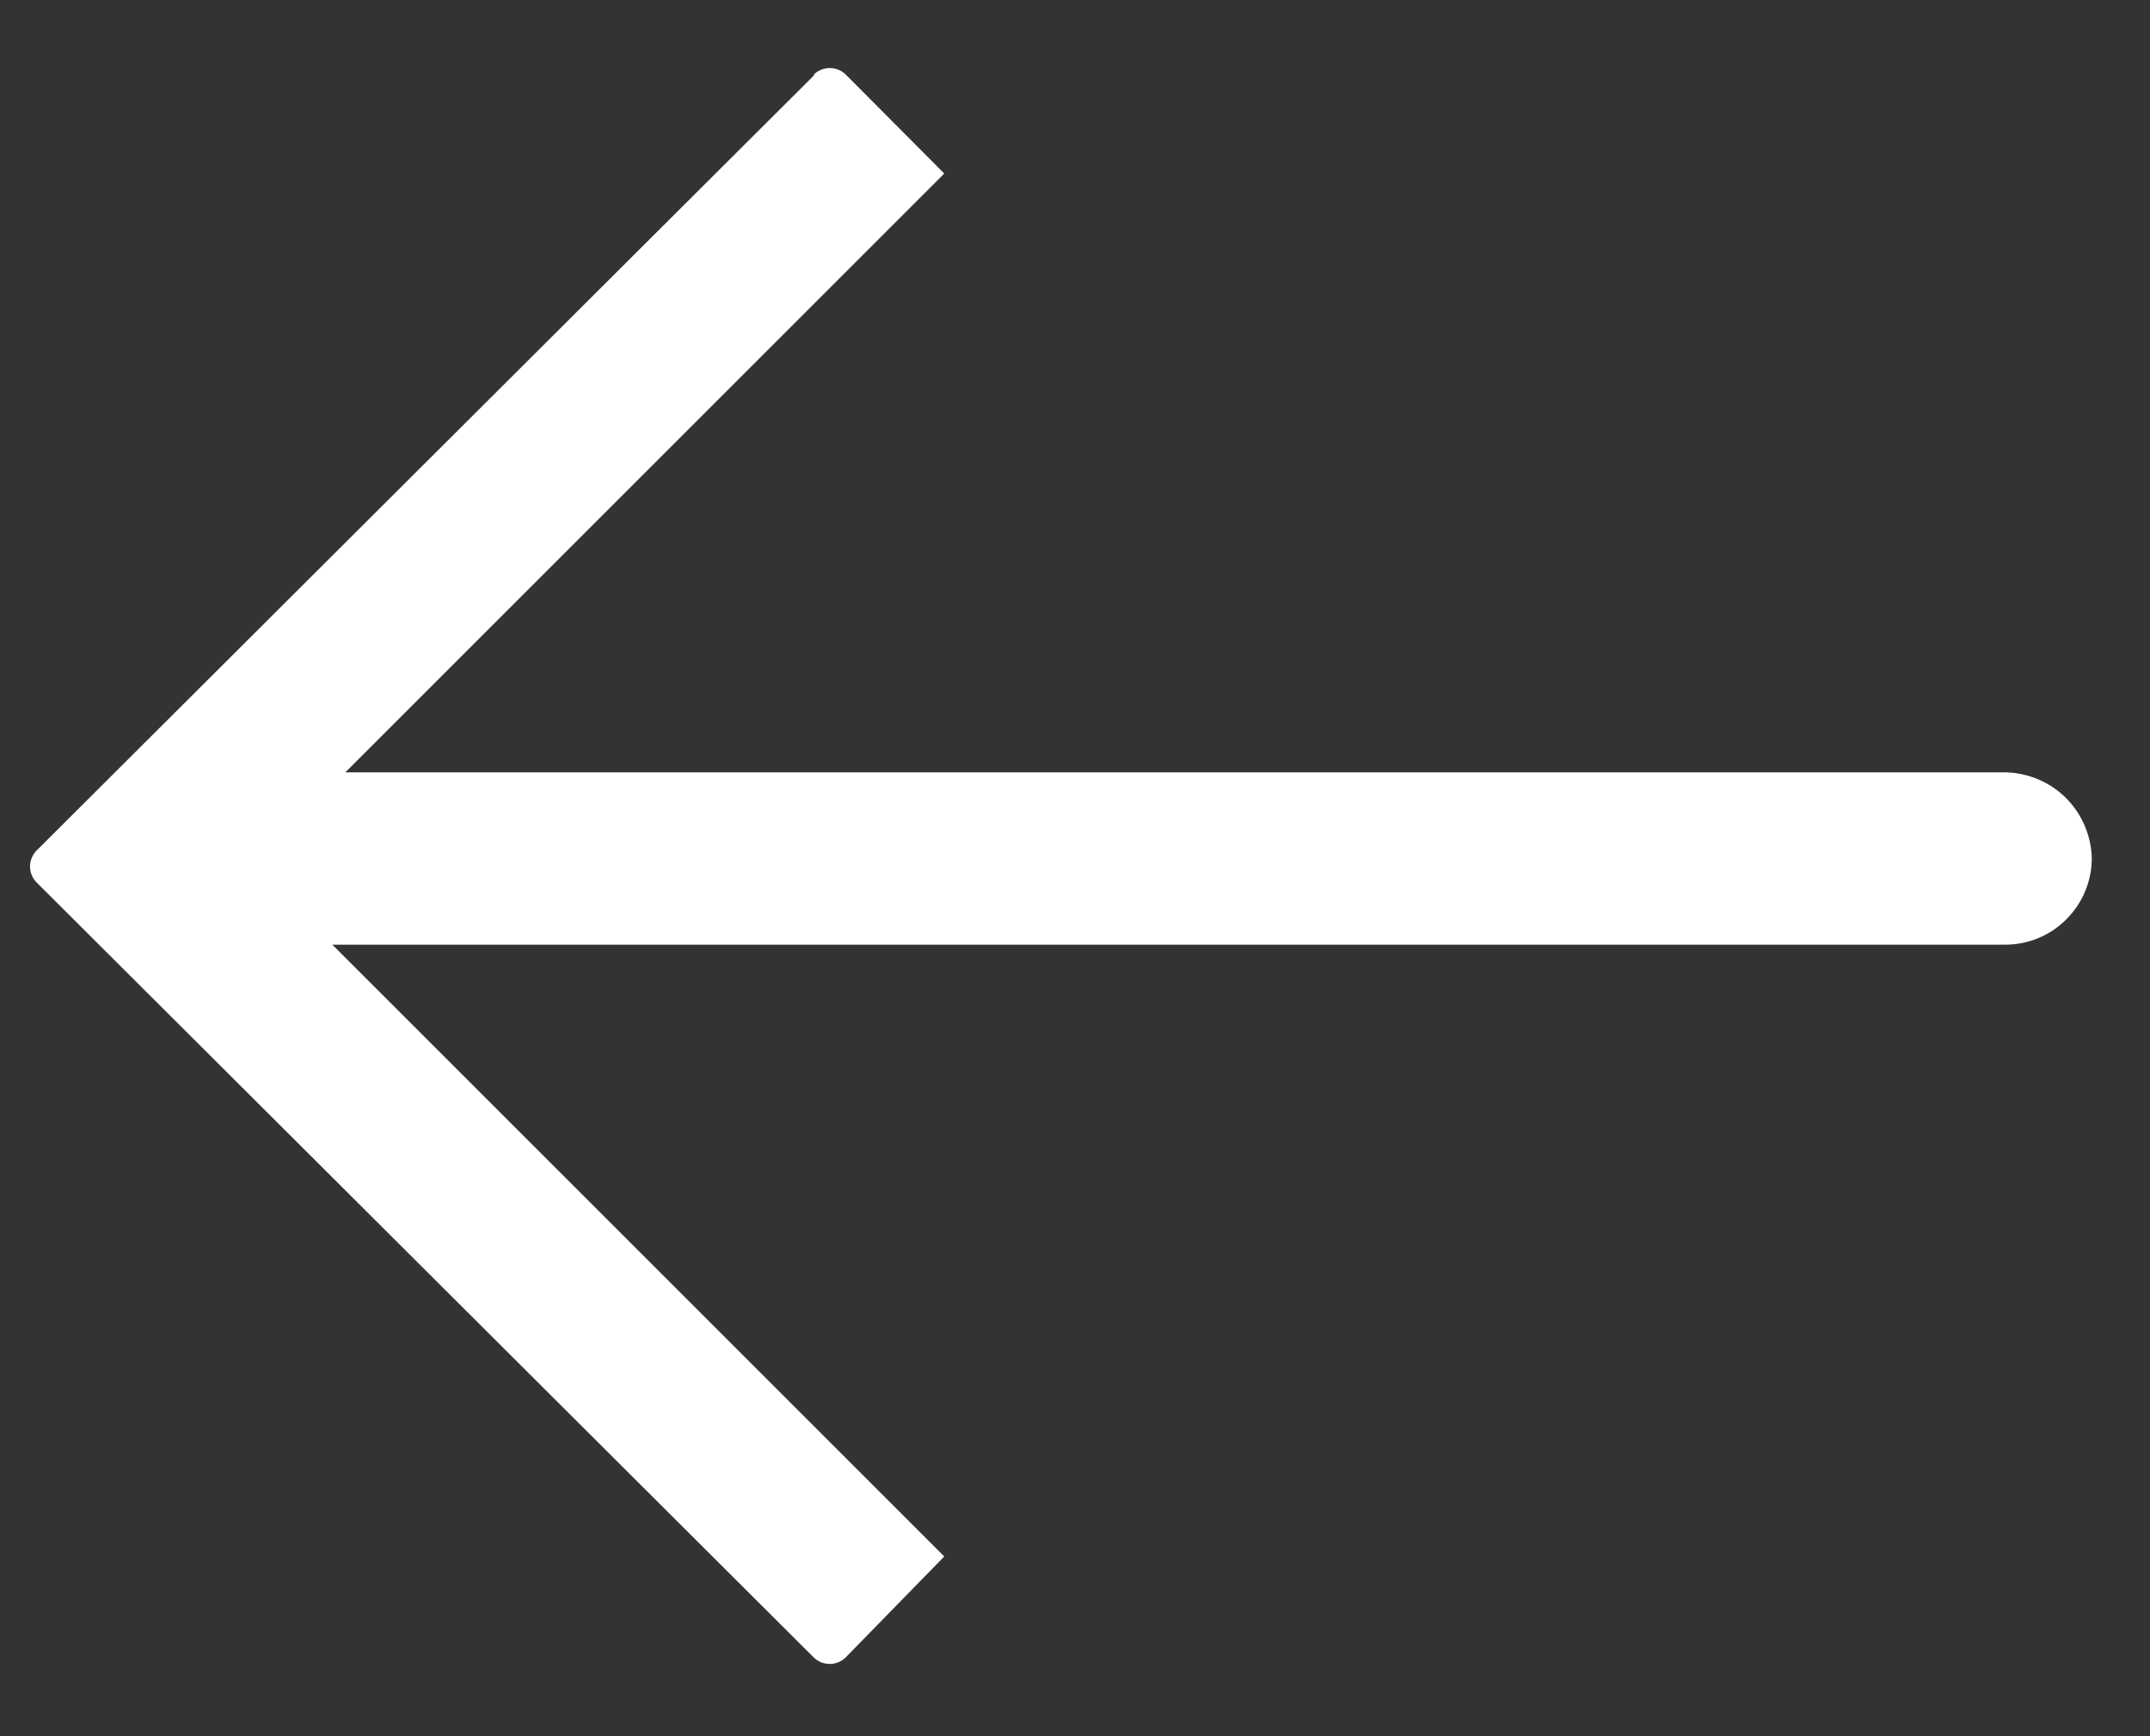<svg width="26" height="21" viewBox="0 0 26 21" fill="none" xmlns="http://www.w3.org/2000/svg">
    <rect x="0" y="0" width="26" height="21" fill="#333333" stroke="none"/>
    <path fill-rule="evenodd" clip-rule="evenodd"
        d="M9.843 0.912L0.44 10.29C0.391 10.341 0.363 10.41 0.363 10.481C0.363 10.552 0.391 10.62 0.44 10.671L9.843 20.05C9.894 20.099 9.963 20.126 10.034 20.126C10.104 20.126 10.172 20.099 10.224 20.05L11.419 18.826L4.019 11.426L24.254 11.426C24.53 11.425 24.794 11.315 24.989 11.119C25.184 10.924 25.295 10.66 25.296 10.384C25.29 10.11 25.179 9.848 24.985 9.653C24.79 9.459 24.529 9.348 24.254 9.342L4.176 9.342L11.419 2.099L10.225 0.899C10.174 0.85 10.105 0.823 10.034 0.823C9.964 0.823 9.895 0.85 9.844 0.899"
        fill="white" />
</svg>